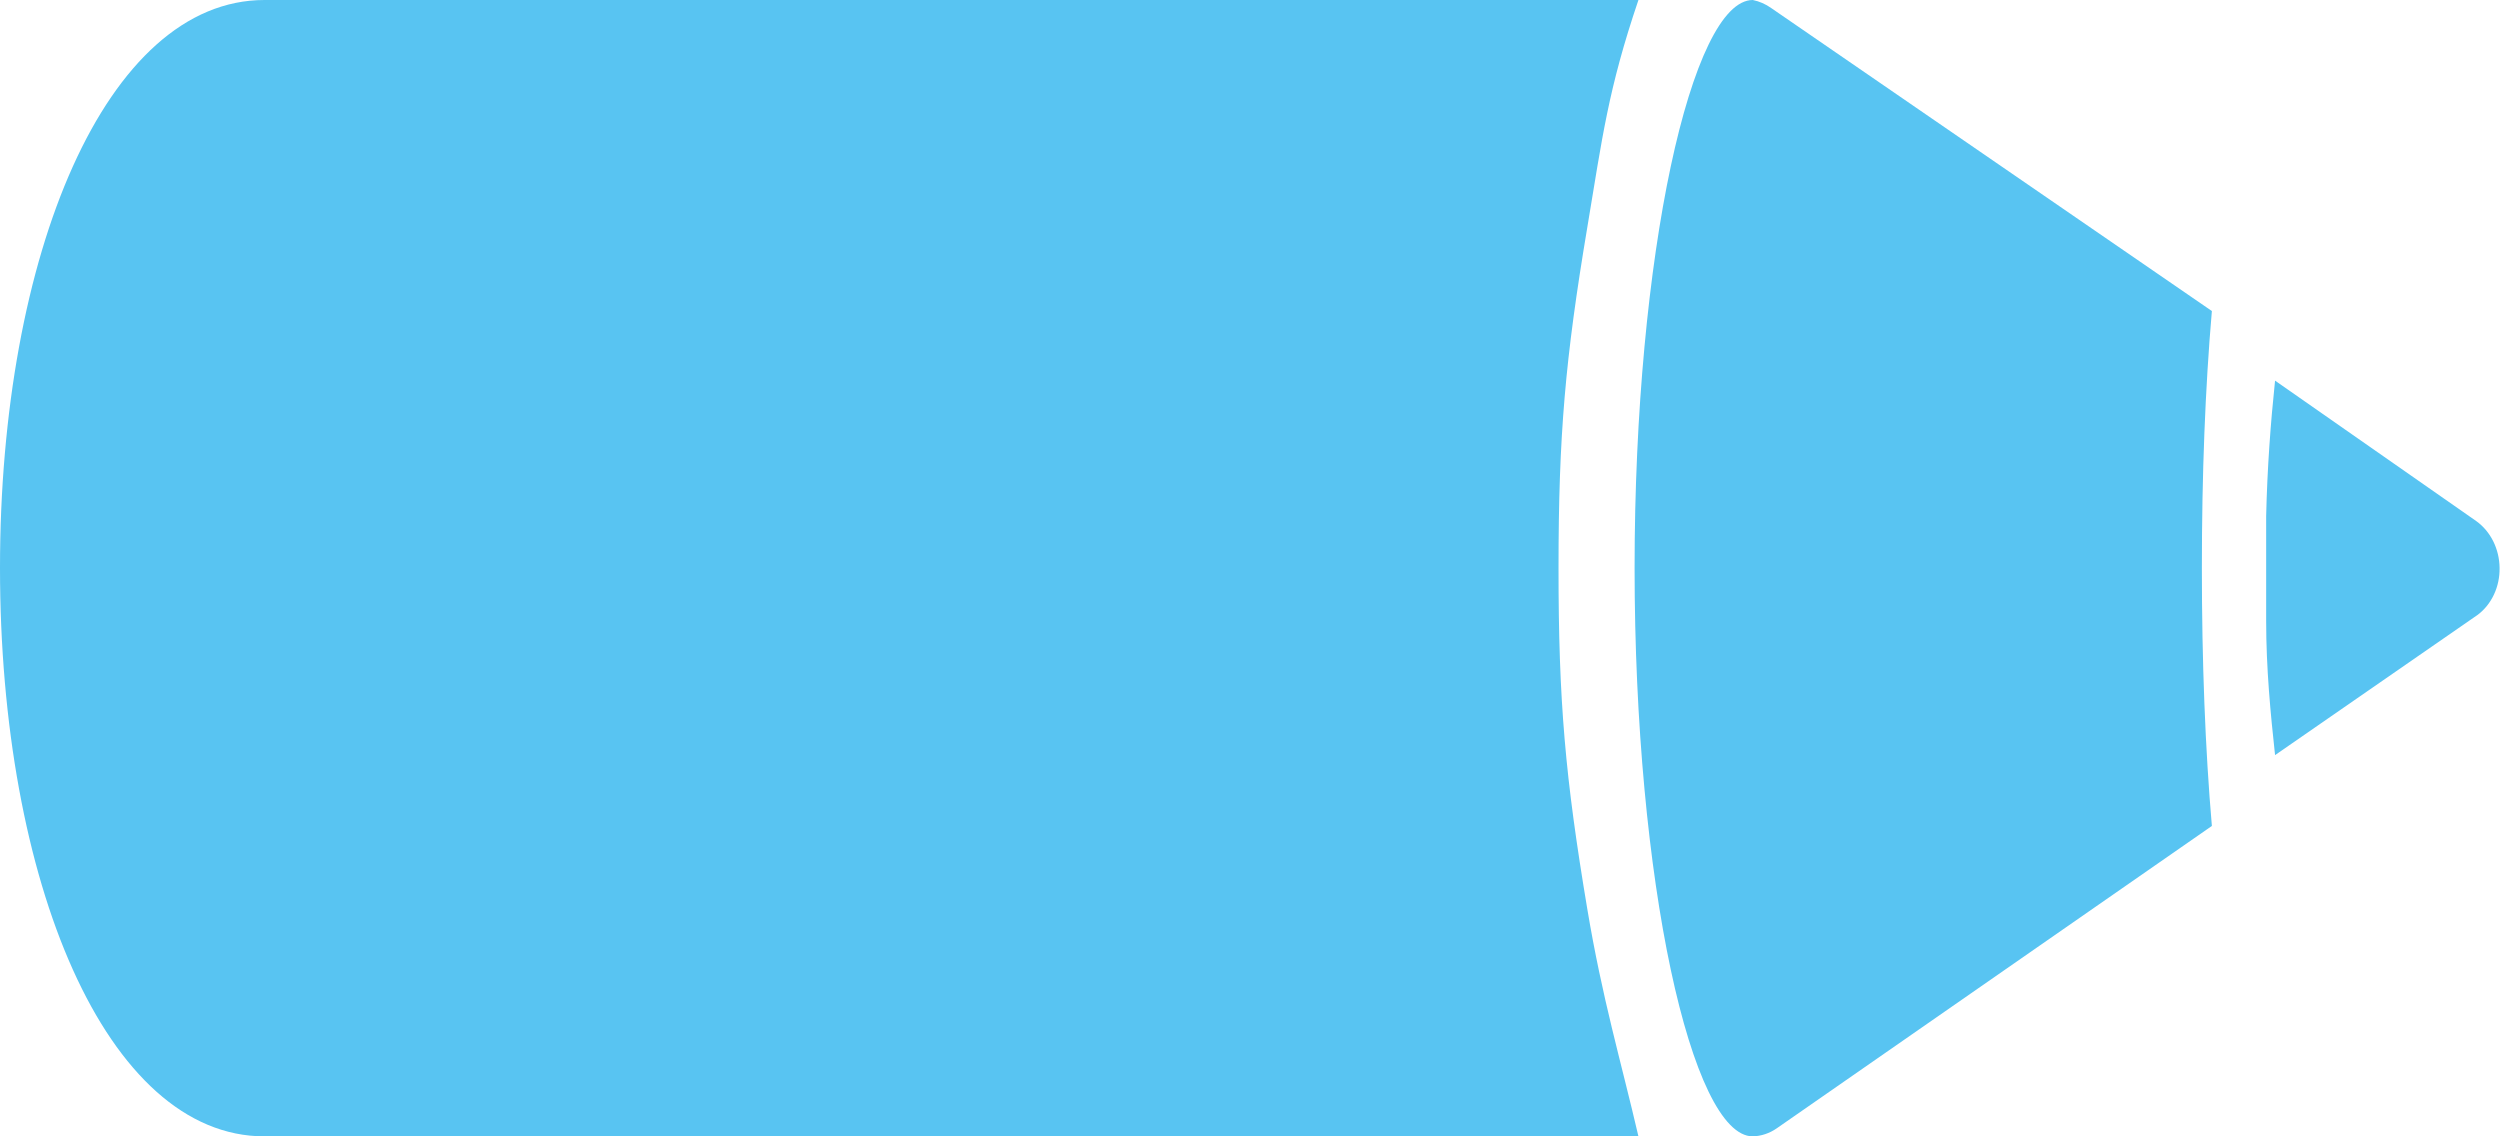 <?xml version="1.0" encoding="UTF-8"?> <svg xmlns="http://www.w3.org/2000/svg" width="220" height="100" viewBox="0 0 220 100" fill="none"> <path d="M156.35 99.295L194.645 72.683C194.059 65.908 193.765 58.211 193.765 49.973C193.765 41.734 194.059 34.146 194.645 27.371L155.861 0.705C155.369 0.356 154.821 0.117 154.246 0C148.867 0 143.844 22.385 143.844 49.973C143.844 77.561 148.867 100 154.246 100C154.992 99.976 155.718 99.733 156.35 99.295Z" fill="#58C4F2"></path> <path d="M137.15 49.973C137.148 61.741 137.741 68.393 139.683 80C141.003 87.895 142.639 93.356 144.182 100H23.28C9.342 100 0 77.561 0 49.973C0 22.385 9.342 0 23.28 0H144.182C141.509 7.883 141.003 12.105 139.683 20C137.744 31.587 137.152 38.226 137.15 49.973Z" fill="#58C4F2"></path> <path d="M218.055 54.092C218.656 53.635 219.145 53.019 219.478 52.299C219.811 51.581 219.977 50.781 219.963 49.973C219.954 49.152 219.761 48.347 219.403 47.628C219.043 46.909 218.531 46.3 217.908 45.854L200.205 33.496C199.813 37.236 199.519 41.193 199.422 45.42C199.422 46.938 199.422 48.456 199.422 49.973C199.422 51.599 199.422 53.062 199.422 54.634C199.422 58.862 199.813 62.819 200.205 66.45L218.055 54.092Z" fill="#58C4F2"></path> </svg> 